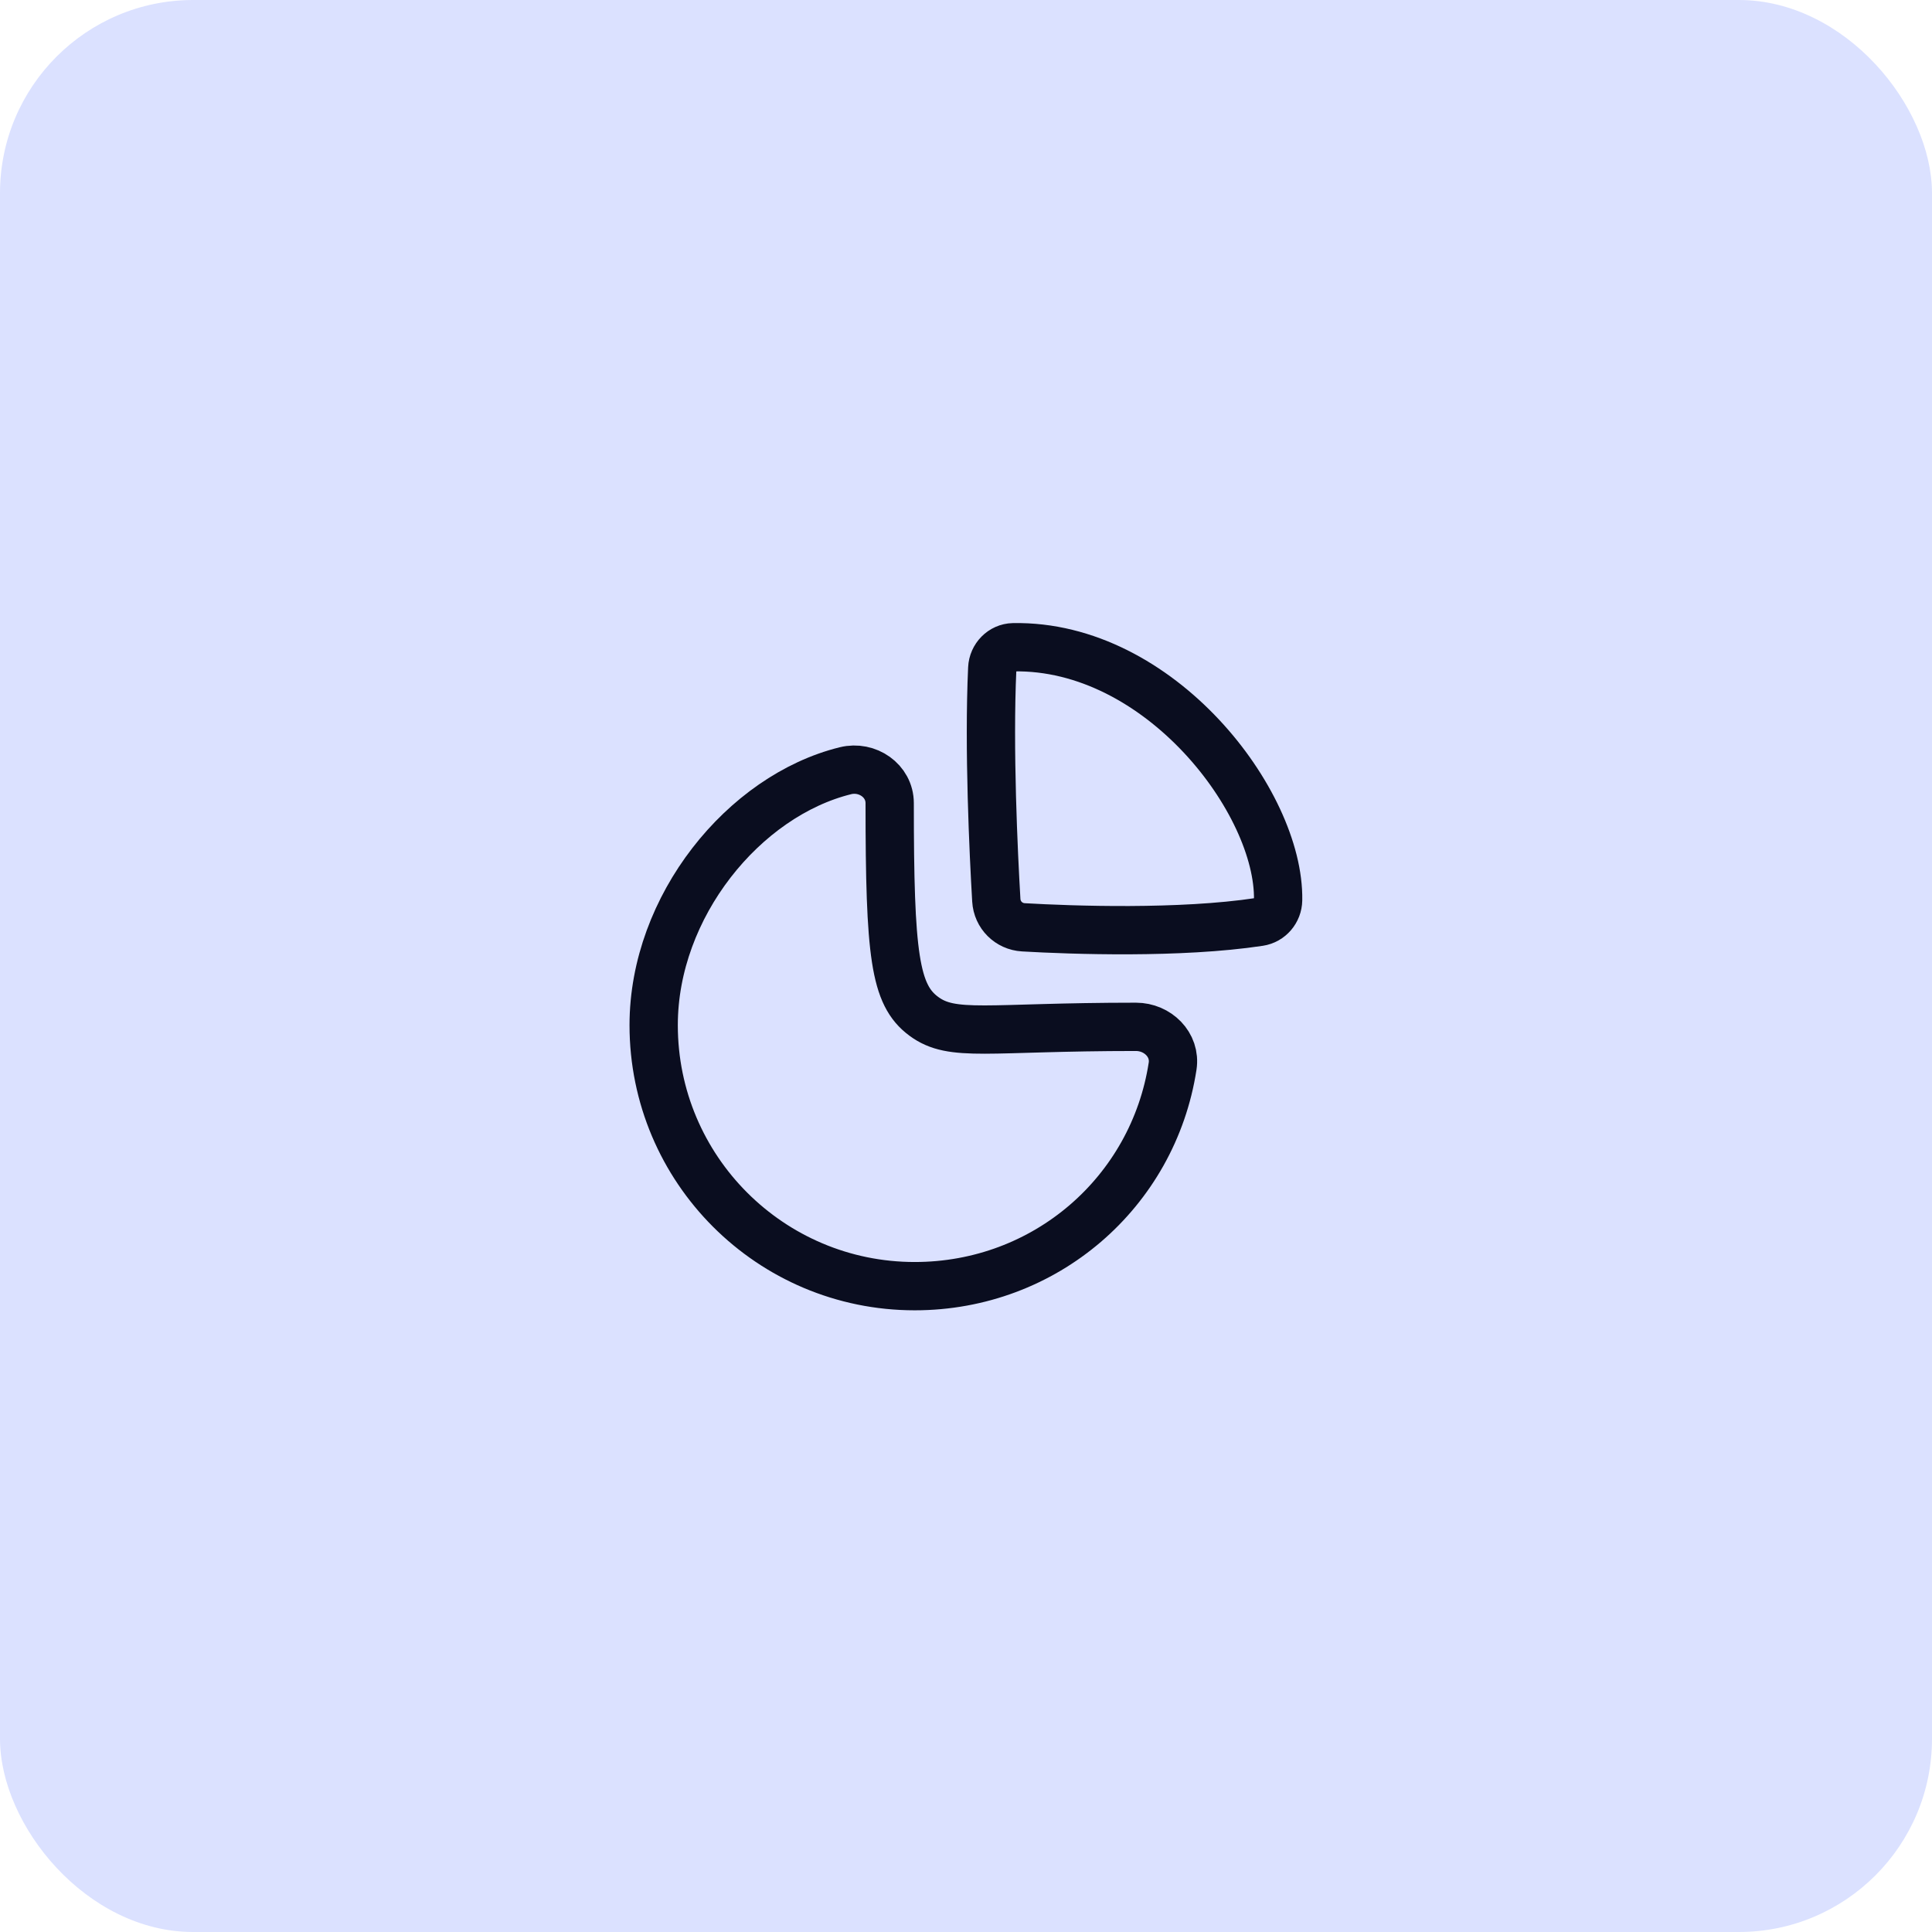 <svg width="80" height="80" viewBox="0 0 80 80" fill="none" xmlns="http://www.w3.org/2000/svg">
<rect width="80" height="80" rx="8" fill="#DBE1FF"/>
<path fill-rule="evenodd" clip-rule="evenodd" d="M47.037 42.519C47.937 42.519 48.692 43.261 48.555 44.15C47.748 49.376 43.273 53.257 37.877 53.257C31.906 53.257 27.067 48.418 27.067 42.449C27.067 37.531 30.803 32.95 35.009 31.914C35.913 31.691 36.84 32.327 36.84 33.257C36.84 39.562 37.051 41.193 38.249 42.08C39.446 42.967 40.854 42.519 47.037 42.519Z" stroke="#0A0D1F" stroke-width="2" stroke-linecap="round" stroke-linejoin="round"/>
<path fill-rule="evenodd" clip-rule="evenodd" d="M52.924 37.269C52.995 33.218 48.02 26.689 41.957 26.801C41.485 26.81 41.108 27.203 41.087 27.673C40.934 31.003 41.14 35.319 41.255 37.276C41.29 37.885 41.769 38.363 42.377 38.398C44.388 38.514 48.861 38.671 52.144 38.174C52.59 38.106 52.917 37.719 52.924 37.269Z" stroke="#0A0D1F" stroke-width="2" stroke-linecap="round" stroke-linejoin="round"/>
</svg>
